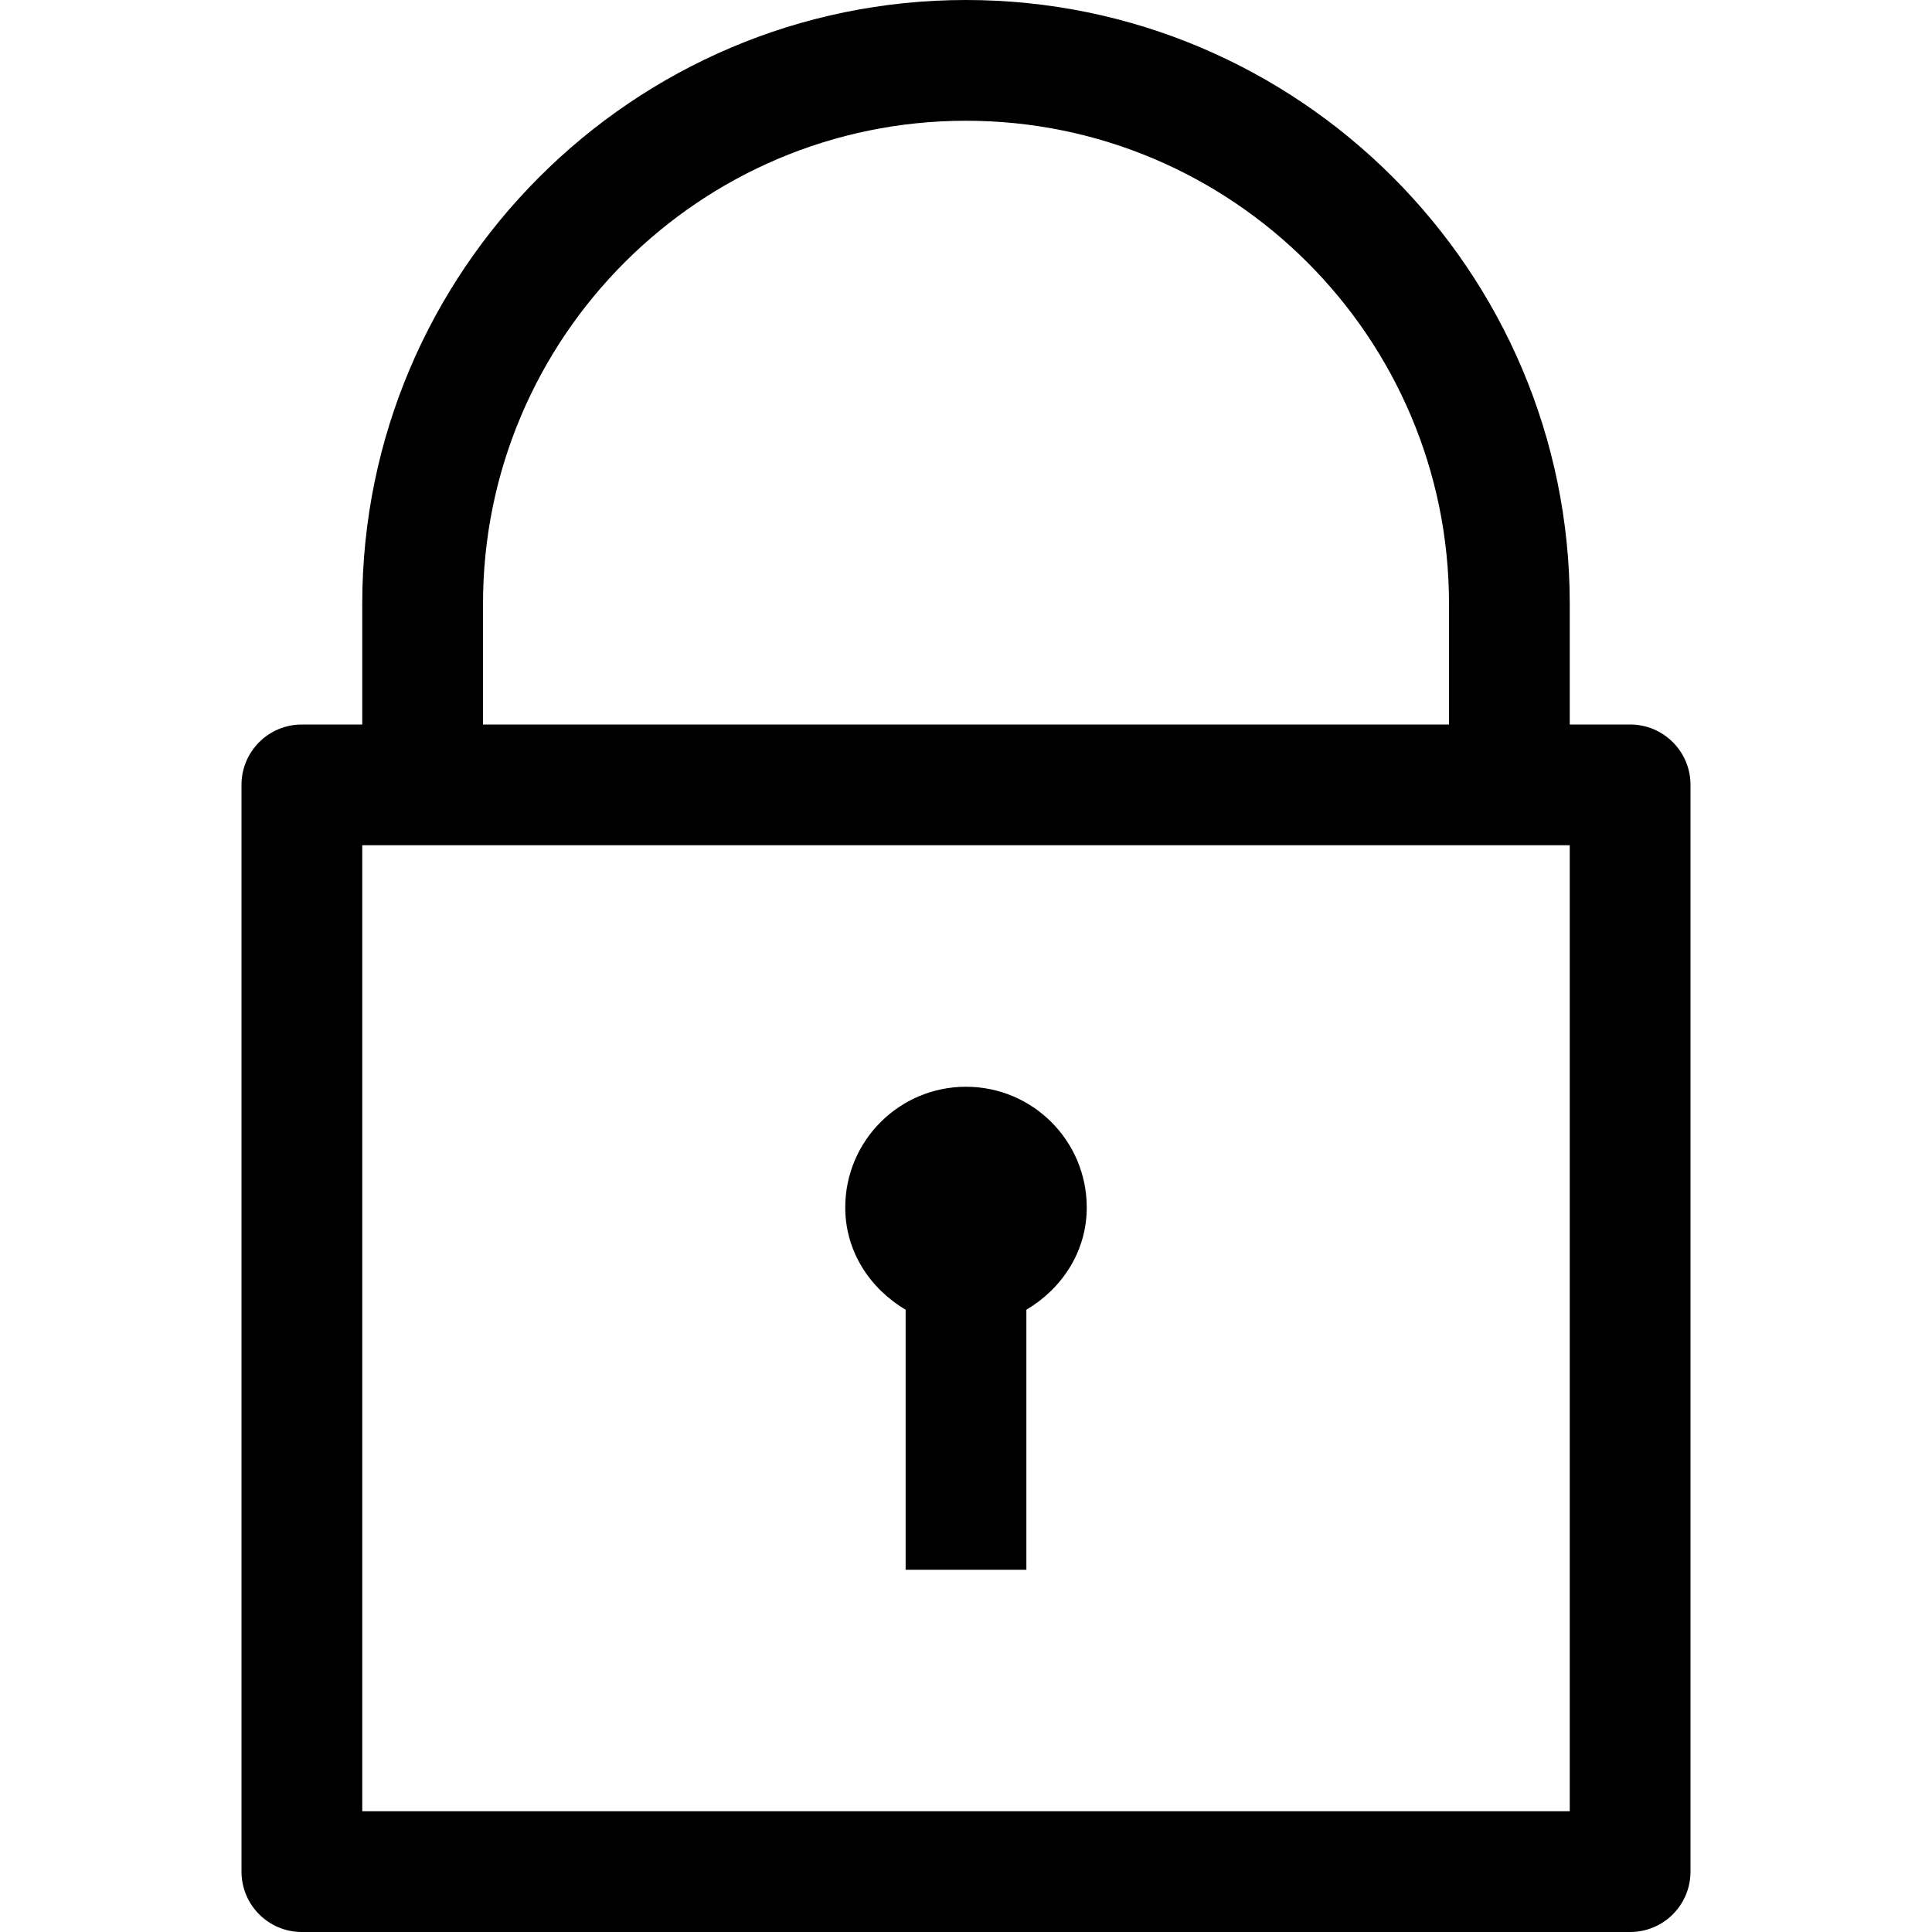 <svg id="Capa_1" enable-background="new 0 0 551.13 551.13" height="512" viewBox="0 0 551.13 551.13" width="512" xmlns="http://www.w3.org/2000/svg"><path d="m465.016 206.674h-17.223v-34.446c0-94.961-77.267-172.228-172.228-172.228s-172.228 77.267-172.228 172.228v34.446h-17.223c-9.52 0-17.223 7.703-17.223 17.223v310.011c0 9.52 7.703 17.223 17.223 17.223h378.902c9.52 0 17.223-7.703 17.223-17.223v-310.011c0-9.52-7.703-17.223-17.223-17.223zm-327.233-34.446c0-75.972 61.81-137.783 137.783-137.783s137.783 61.81 137.783 137.783v34.446h-275.566zm310.01 344.457h-344.456v-275.566h344.456z"/><path d="m258.342 373.623v74.17h34.446v-74.17c10.11-6 17.223-16.556 17.223-29.167 0-19.025-15.421-34.446-34.446-34.446s-34.446 15.421-34.446 34.446c0 12.61 7.113 23.167 17.223 29.167z"/></svg>